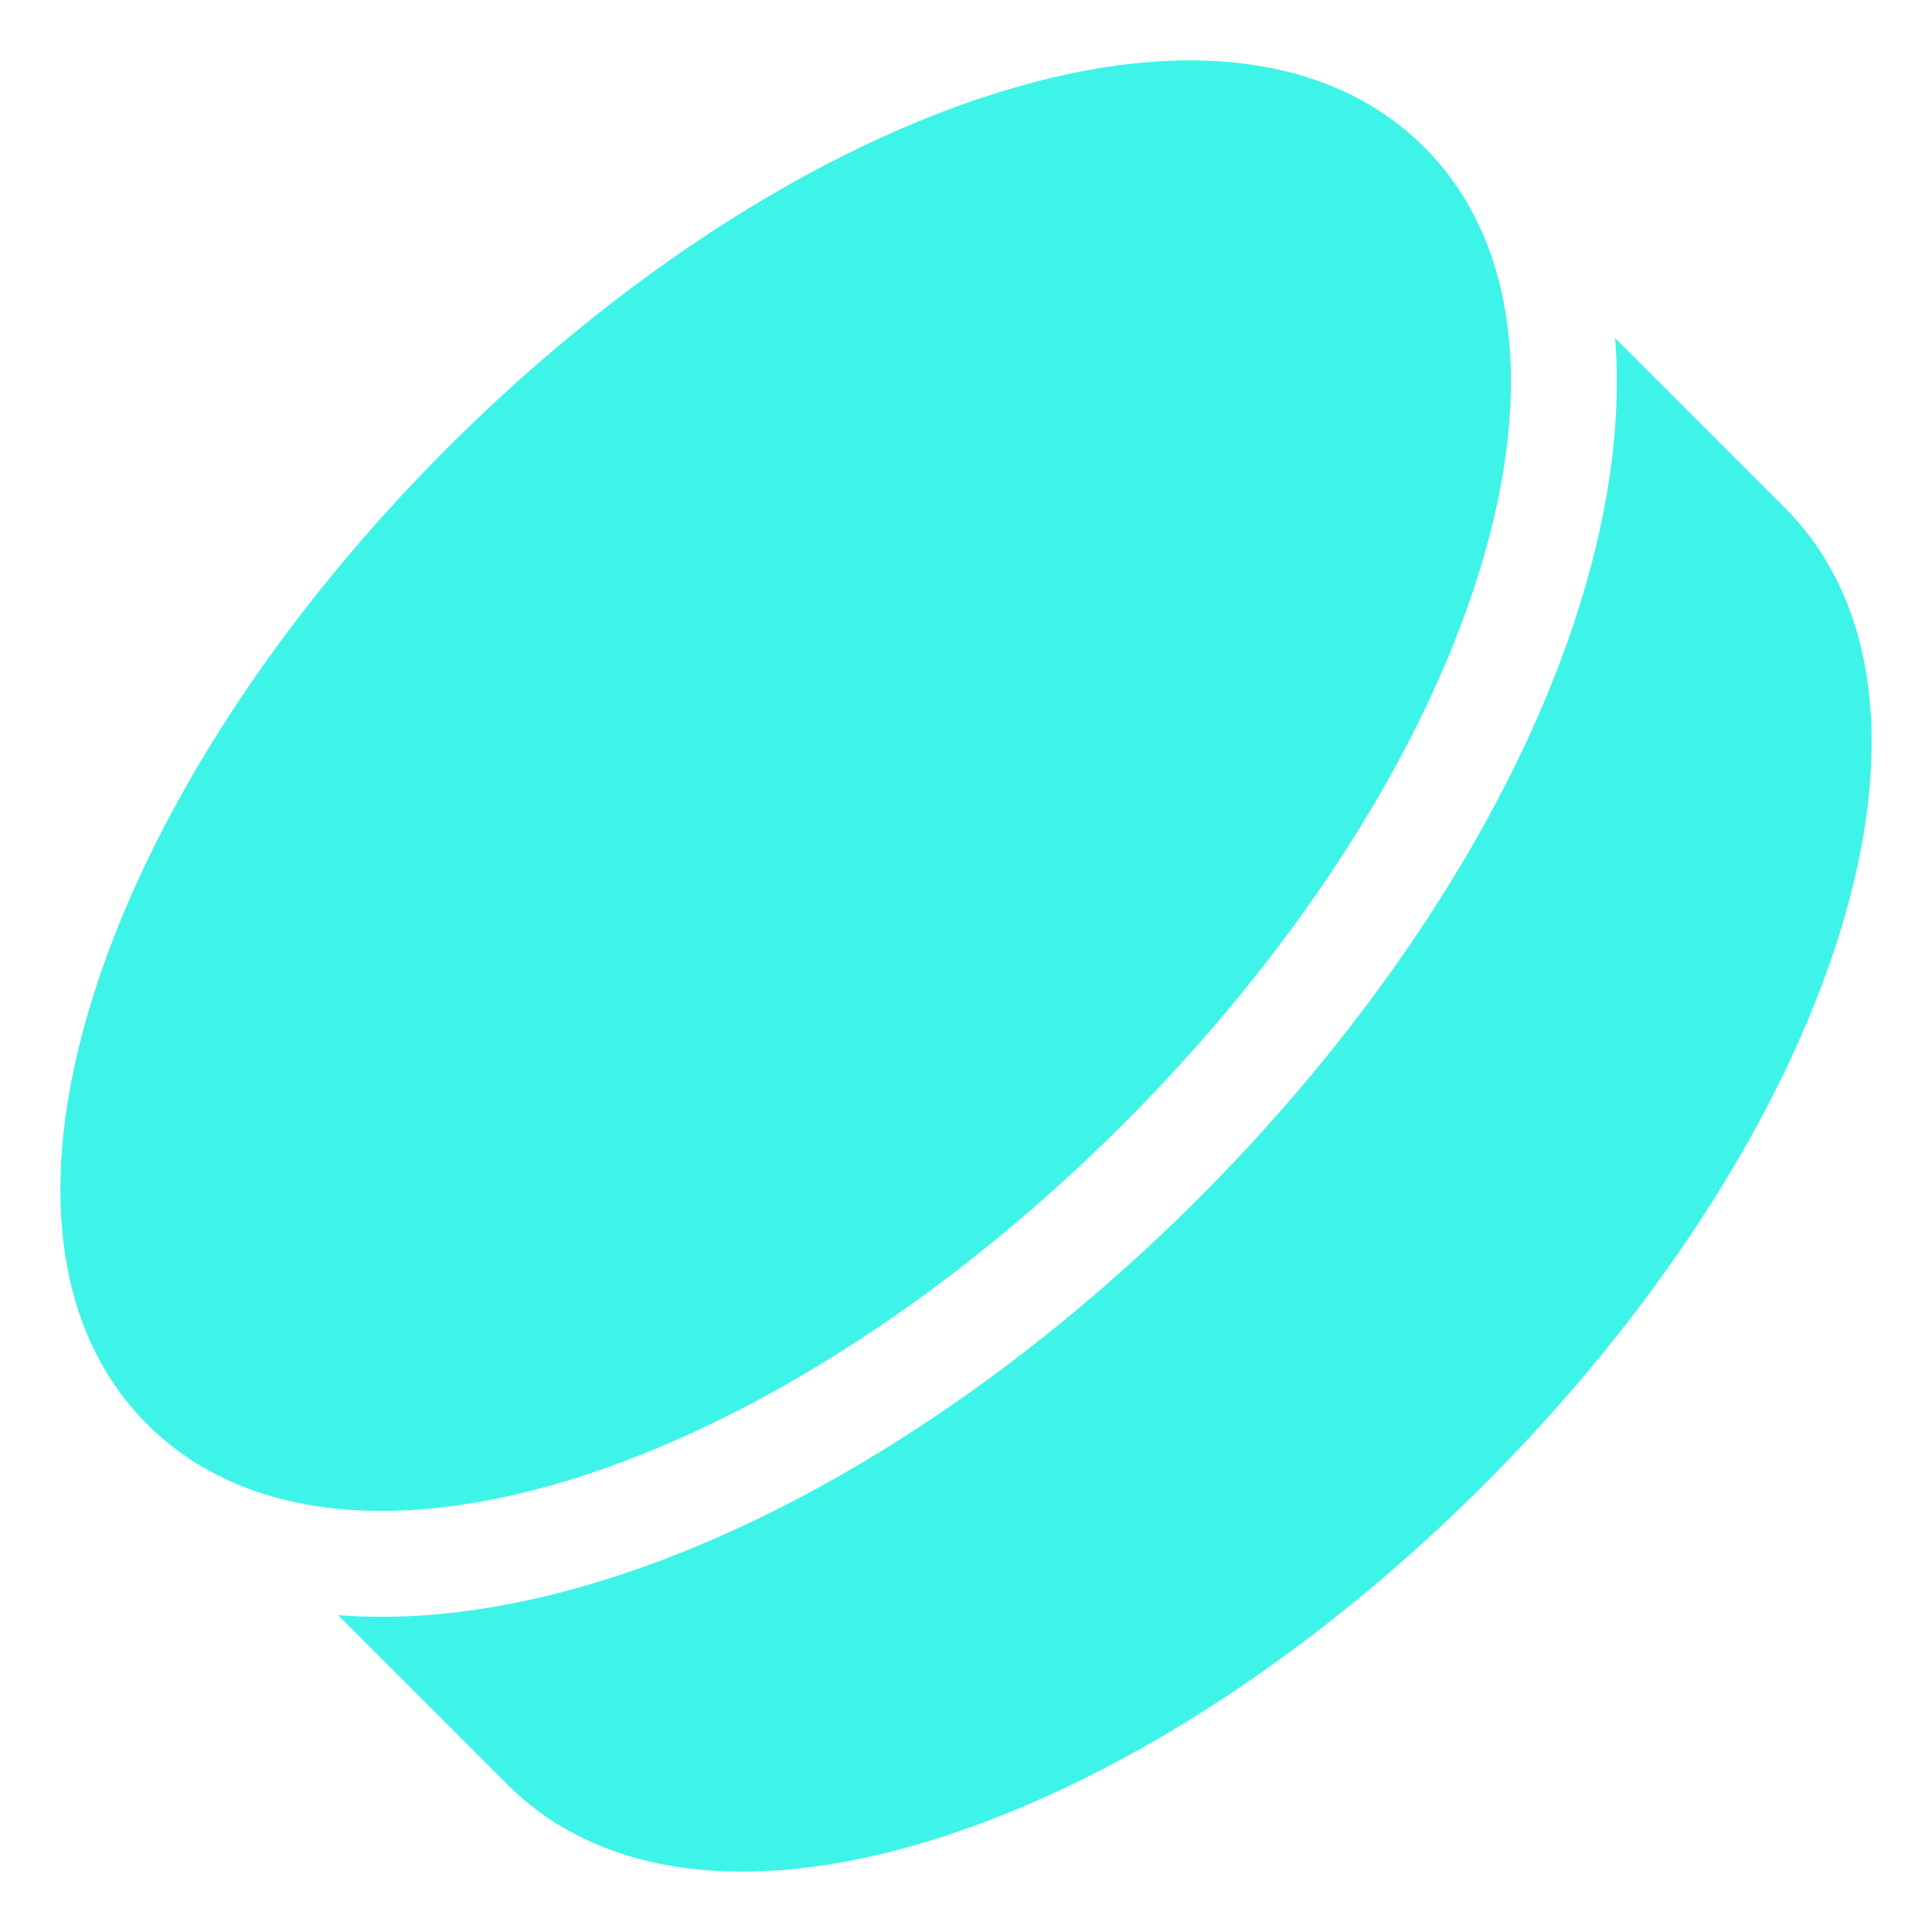 <svg viewBox="0 0 32 32" fill="none" xmlns="http://www.w3.org/2000/svg">
<path d="M16.256 1.621C13.309 2.603 10.169 4.661 7.415 7.415C4.661 10.169 2.603 13.309 1.621 16.256C0.57 19.408 0.86 22.012 2.437 23.589C4.013 25.166 6.618 25.455 9.77 24.405C12.717 23.422 15.857 21.365 18.611 18.611C21.365 15.857 23.422 12.717 24.405 9.77C25.456 6.618 25.166 4.013 23.589 2.437C22.012 0.86 19.408 0.57 16.256 1.621Z" fill="#3EF4E8"/>
<path d="M26.068 10.325C25.001 13.525 22.793 16.908 19.851 19.851C16.908 22.793 13.525 25.001 10.324 26.068C8.624 26.635 7.036 26.864 5.599 26.751L8.411 29.563C9.988 31.14 12.592 31.43 15.744 30.379C18.691 29.396 21.831 27.339 24.585 24.585C27.339 21.831 29.396 18.692 30.379 15.744C31.43 12.592 31.14 9.988 29.563 8.411L26.751 5.599C26.864 7.036 26.635 8.624 26.068 10.325Z" fill="#3EF4E8"/>
</svg>
